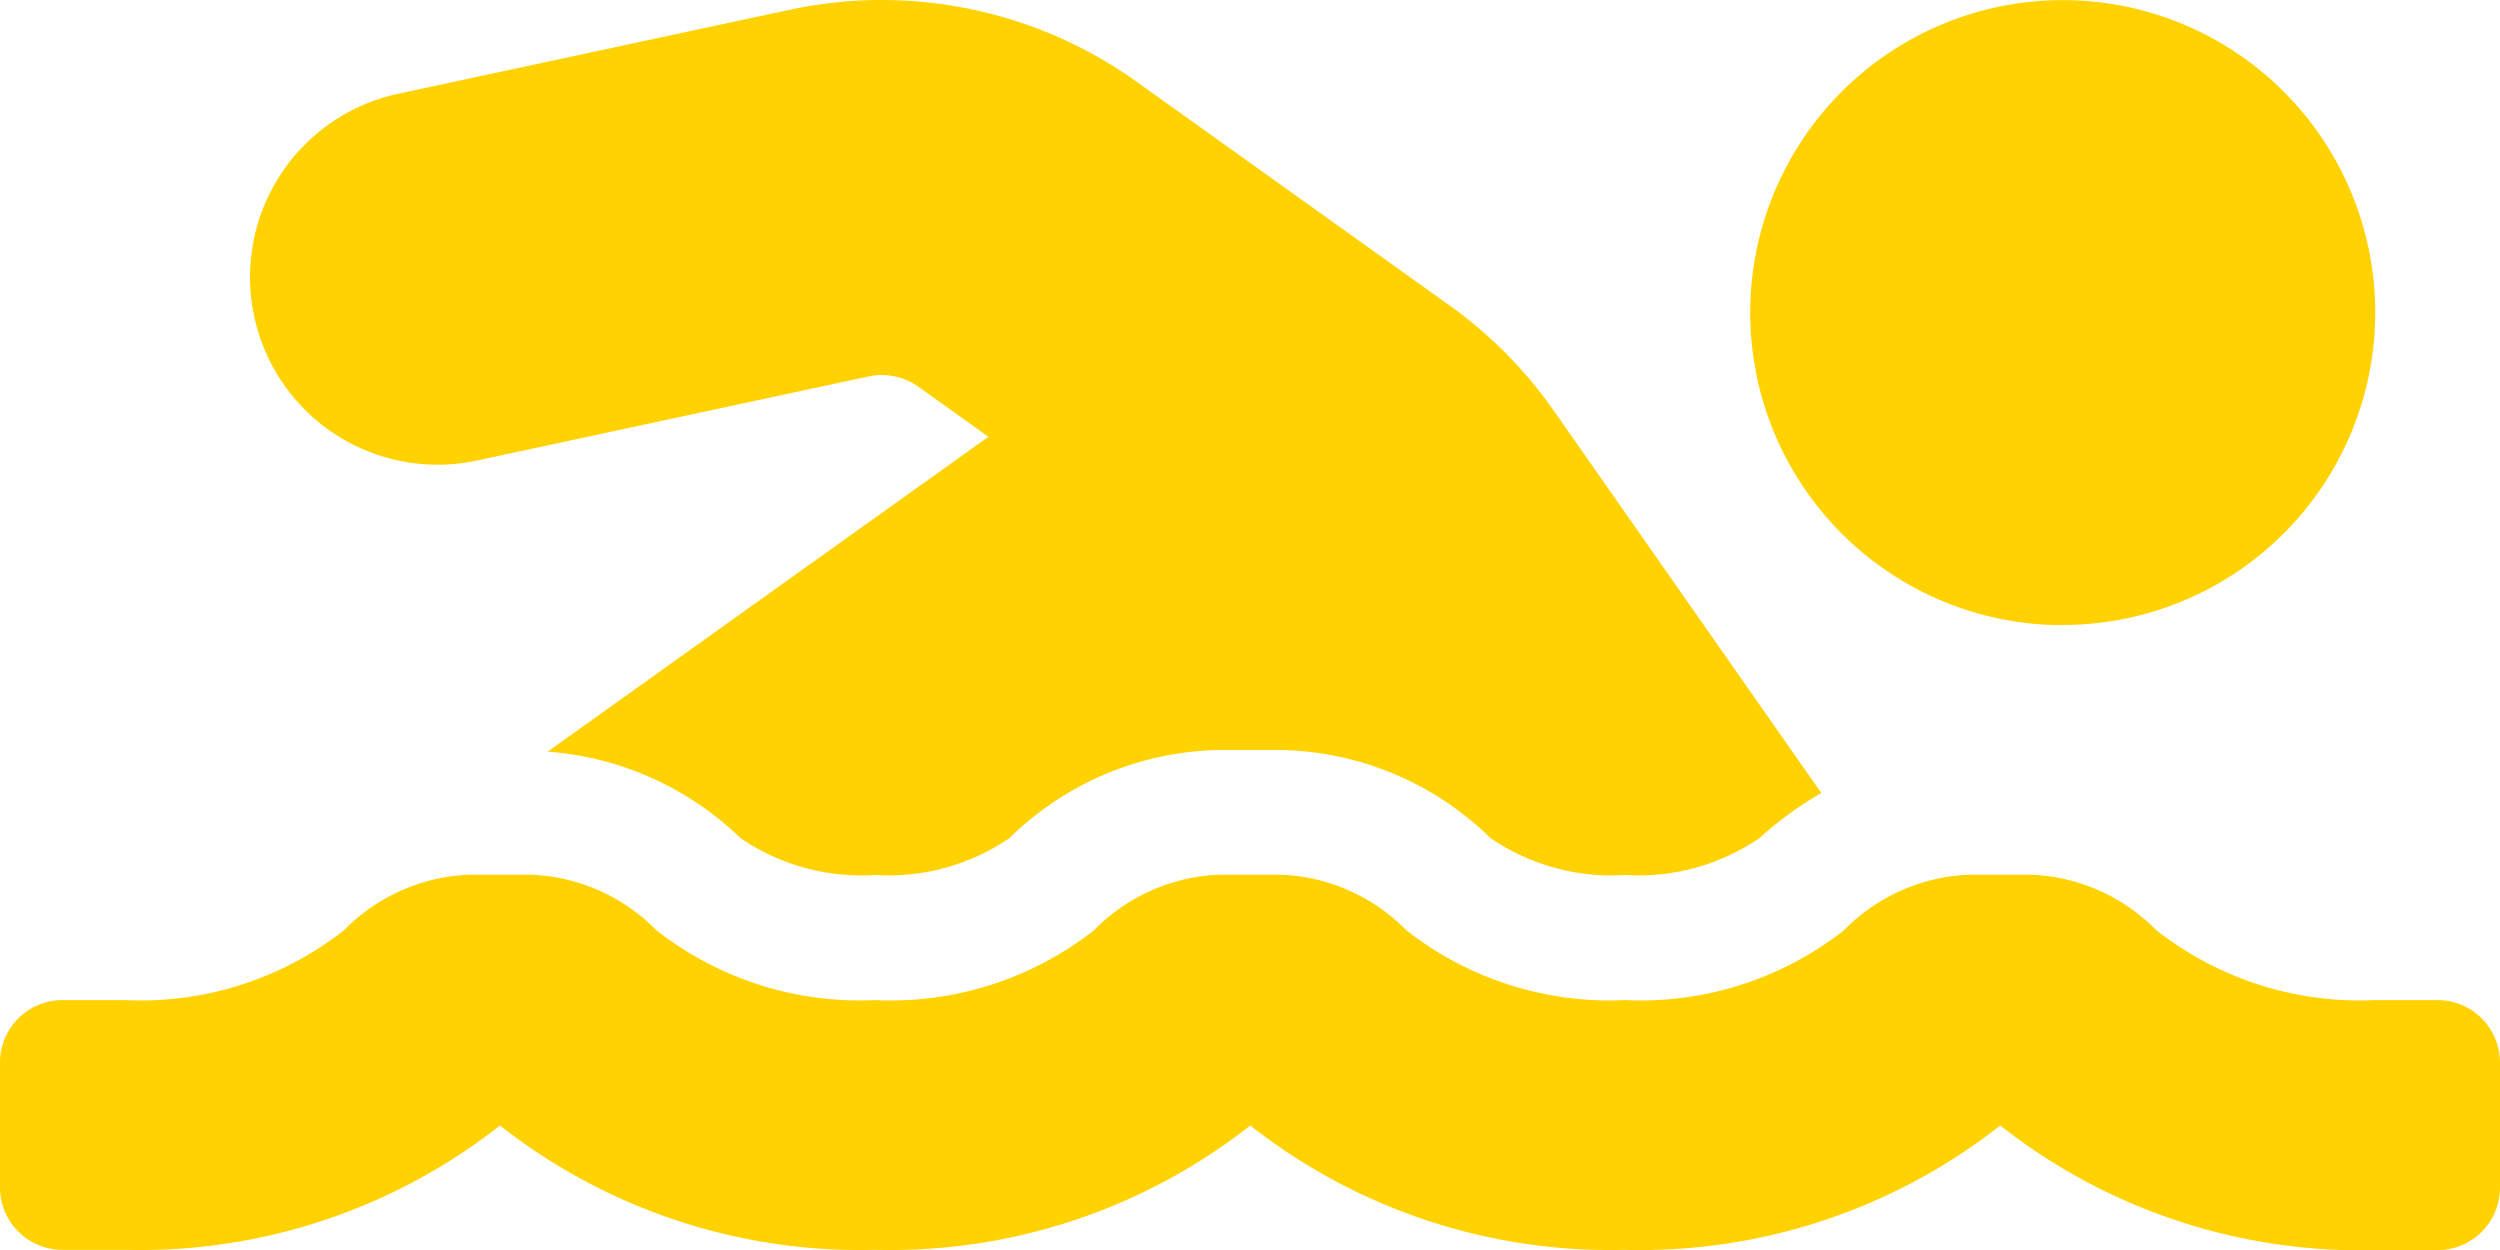 <svg xmlns="http://www.w3.org/2000/svg" width="45.87" height="22.935" viewBox="0 0 45.87 22.935">
  <path id="Icon_awesome-swimmer" data-name="Icon awesome-swimmer" d="M32.28,22.129a3.928,3.928,0,0,1-2.465.675,3.927,3.927,0,0,1-2.465-.675,5.645,5.645,0,0,0-3.832-1.618H22.351a5.644,5.644,0,0,0-3.832,1.618,3.928,3.928,0,0,1-2.465.675,3.927,3.927,0,0,1-2.465-.675,5.7,5.7,0,0,0-3.54-1.588l8.087-5.777-1.29-.922a1.163,1.163,0,0,0-.9-.187L8.75,15.2A3.441,3.441,0,1,1,7.308,8.47L14.5,6.927a8.043,8.043,0,0,1,6.347,1.317l5.735,4.1A7.994,7.994,0,0,1,28.5,14.273L33.417,21.3A6.6,6.6,0,0,0,32.28,22.129ZM1.147,25.1H2.293a6.044,6.044,0,0,0,4.02-1.283A3.4,3.4,0,0,1,8.591,22.8H9.759a3.4,3.4,0,0,1,2.277,1.011A6.037,6.037,0,0,0,16.054,25.1a6.044,6.044,0,0,0,4.02-1.283A3.4,3.4,0,0,1,22.352,22.8H23.52A3.4,3.4,0,0,1,25.8,23.815,6.037,6.037,0,0,0,29.815,25.1a6.044,6.044,0,0,0,4.02-1.283A3.4,3.4,0,0,1,36.112,22.8h1.168a3.4,3.4,0,0,1,2.277,1.011A6.037,6.037,0,0,0,43.576,25.1h1.147a1.146,1.146,0,0,1,1.147,1.147v2.293a1.146,1.146,0,0,1-1.147,1.147H43.576A10.686,10.686,0,0,1,36.7,27.4a10.682,10.682,0,0,1-6.88,2.282,10.686,10.686,0,0,1-6.88-2.282,10.682,10.682,0,0,1-6.88,2.282A10.687,10.687,0,0,1,9.174,27.4a10.682,10.682,0,0,1-6.88,2.282H1.147A1.146,1.146,0,0,1,0,28.538V26.245A1.146,1.146,0,0,1,1.147,25.1Zm36.7-6.88a5.734,5.734,0,1,1,5.734-5.734A5.734,5.734,0,0,1,37.843,18.217Z" transform="translate(0 -6.75)" fill="#ffd200"/>
</svg>

